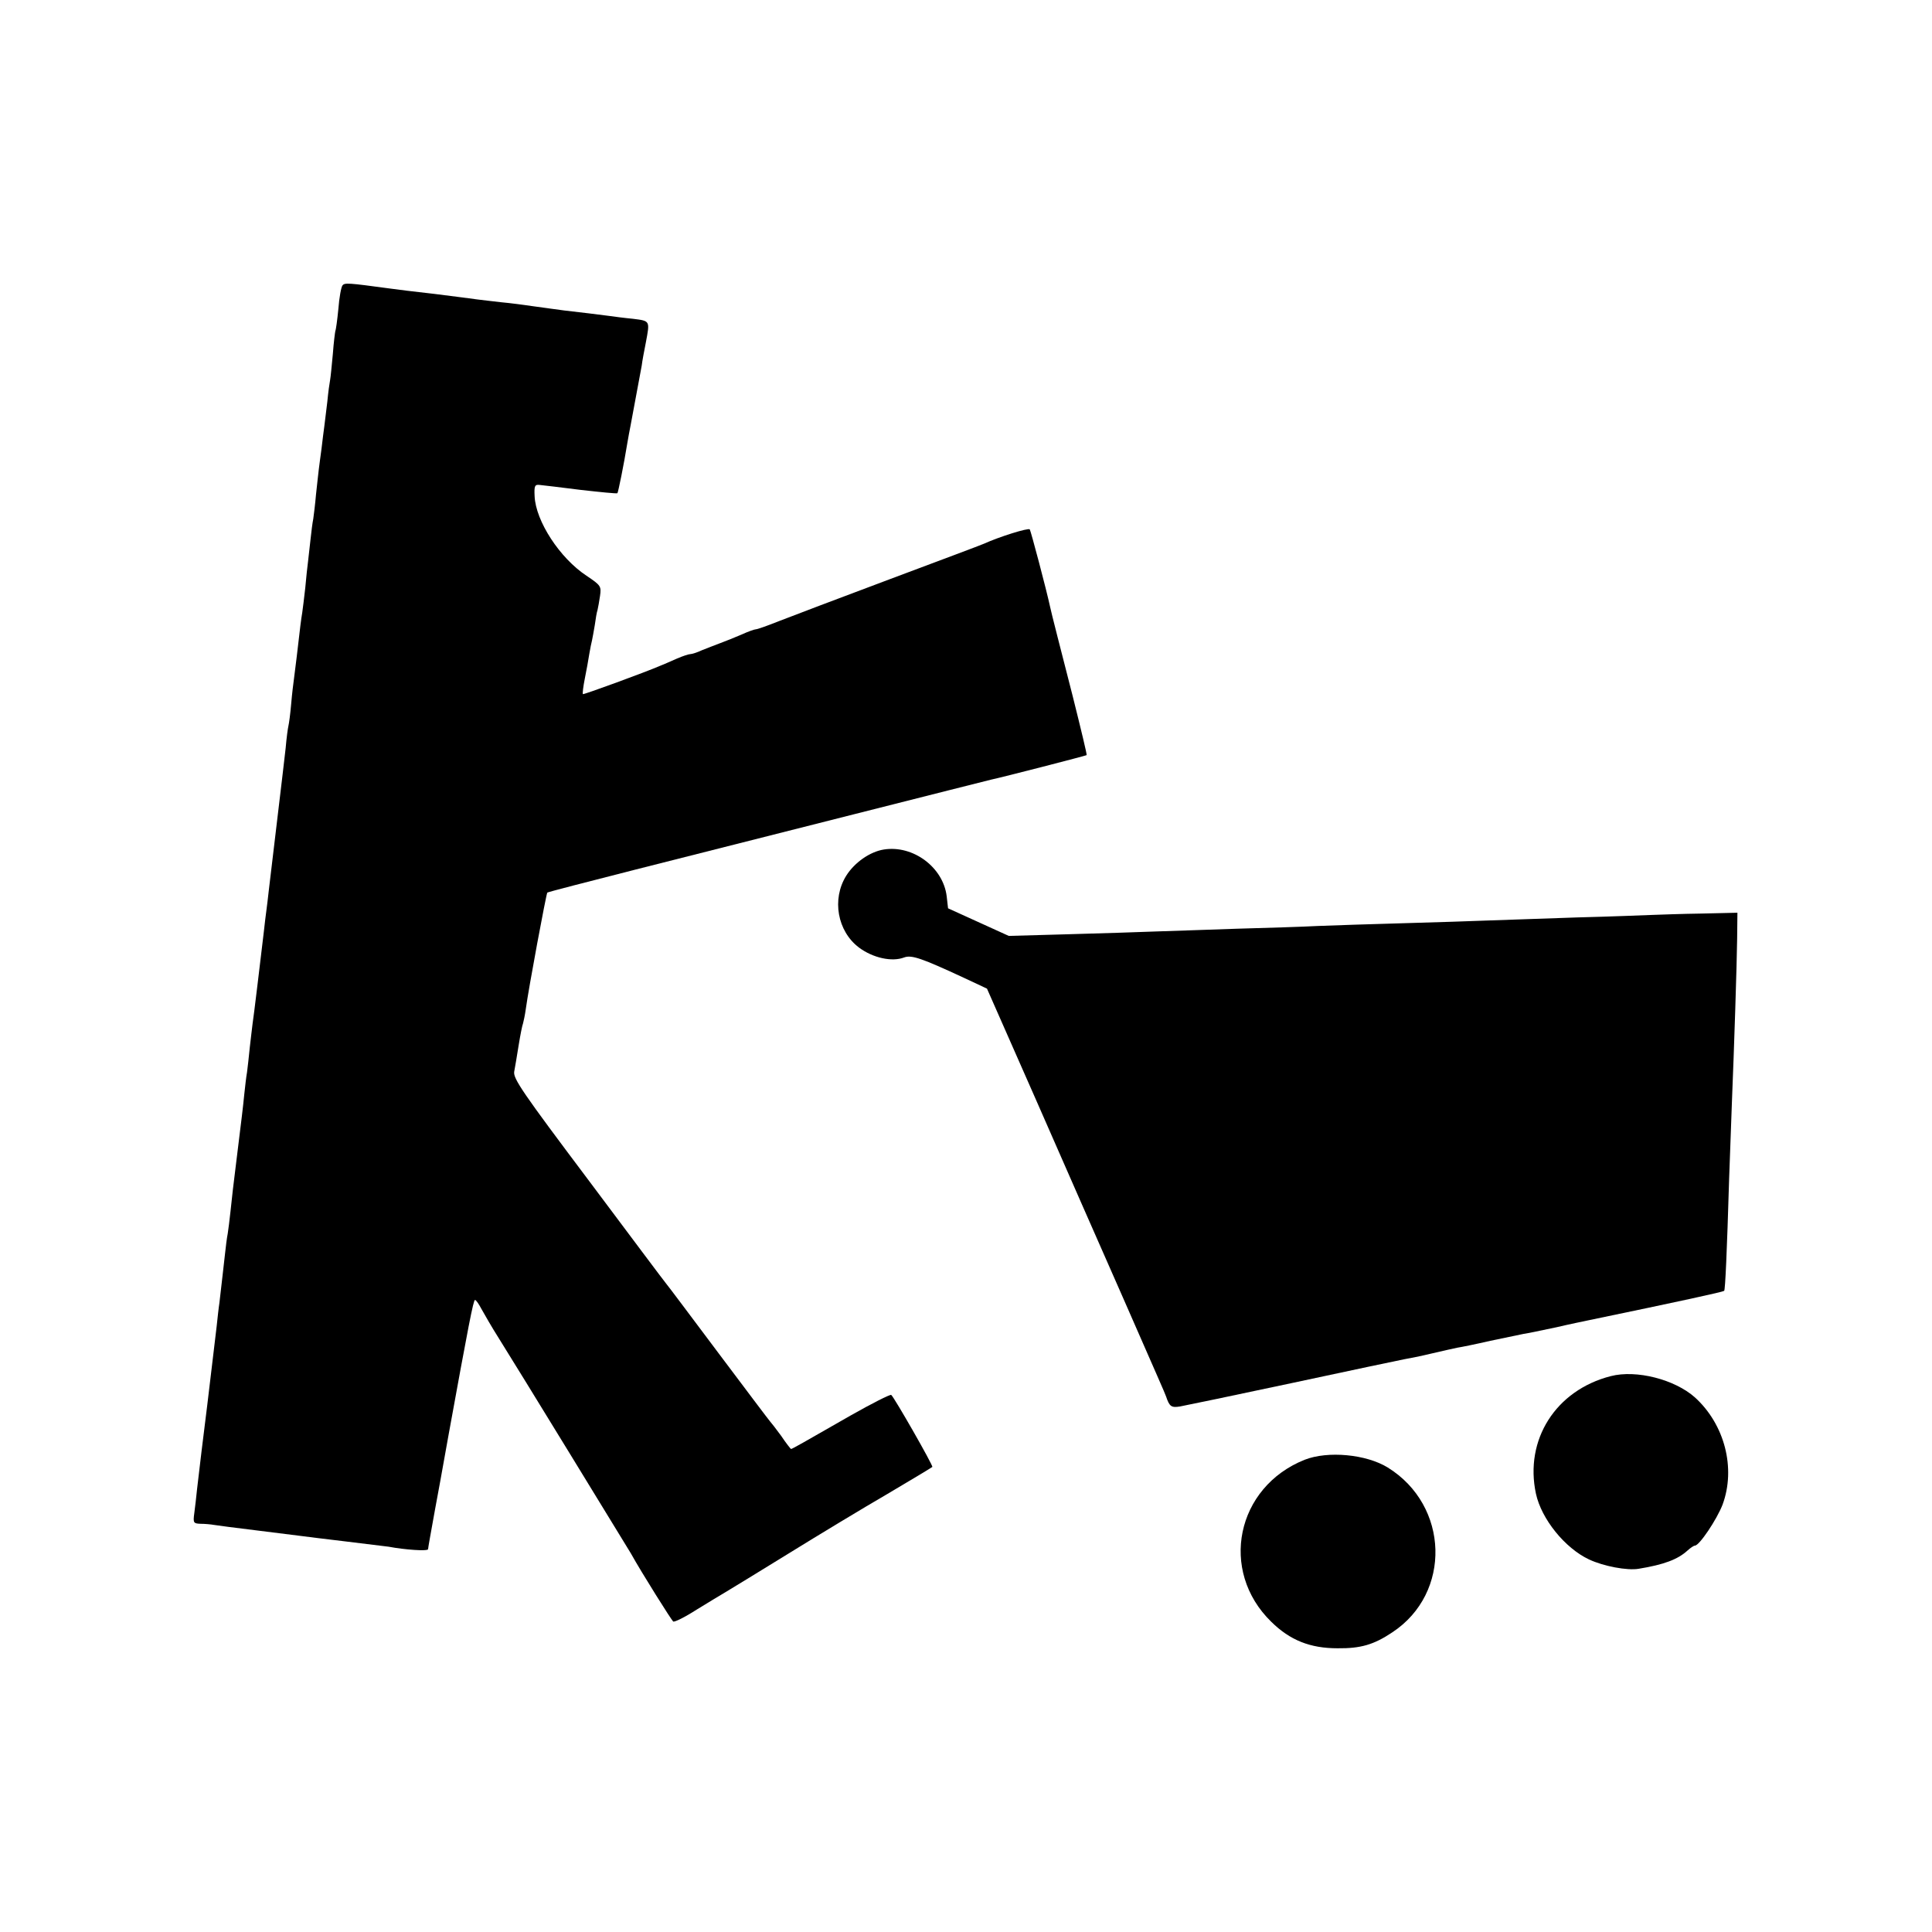 <?xml version="1.0" standalone="no"?>
<!DOCTYPE svg PUBLIC "-//W3C//DTD SVG 20010904//EN"
 "http://www.w3.org/TR/2001/REC-SVG-20010904/DTD/svg10.dtd">
<svg version="1.0" xmlns="http://www.w3.org/2000/svg"
 width="700pt" height="700pt" viewBox="0 0 700 700"
 preserveAspectRatio="xMidYMid meet">
<g transform="translate(0,700) scale(0.1,-0.1)"
fill="#000000" stroke="none">
<path d="M1241 5966 c-5 -6 -12 -45 -15 -85 -4 -41 -9 -77 -11 -80 -1 -4 -6
-41 -9 -83 -4 -42 -8 -85 -10 -95 -2 -10 -7 -45 -10 -78 -4 -33 -9 -73 -11
-90 -2 -16 -7 -52 -10 -80 -4 -27 -8 -62 -10 -76 -2 -15 -6 -55 -10 -90 -3
-35 -8 -75 -10 -89 -3 -14 -7 -47 -10 -75 -3 -27 -7 -63 -9 -80 -2 -16 -7 -59
-10 -95 -4 -36 -9 -76 -11 -90 -4 -24 -7 -46 -20 -160 -4 -30 -8 -66 -10 -80
-2 -14 -7 -54 -10 -90 -3 -36 -8 -72 -10 -80 -2 -8 -7 -44 -10 -80 -4 -36 -9
-78 -11 -95 -10 -84 -45 -376 -50 -420 -3 -27 -7 -61 -9 -75 -2 -14 -6 -47 -9
-75 -12 -101 -37 -311 -41 -335 -2 -14 -6 -52 -10 -85 -3 -33 -8 -73 -10 -90
-3 -16 -7 -52 -10 -80 -5 -51 -9 -82 -26 -220 -15 -122 -18 -146 -24 -205 -3
-30 -8 -66 -10 -80 -3 -14 -7 -47 -10 -75 -5 -47 -11 -95 -20 -175 -3 -19 -7
-57 -10 -85 -7 -62 -10 -81 -34 -285 -20 -159 -24 -195 -37 -305 -3 -27 -7
-67 -10 -87 -5 -36 -3 -38 23 -39 15 0 37 -2 48 -4 11 -2 81 -11 155 -20 74
-9 146 -18 160 -20 14 -2 87 -11 163 -20 75 -9 145 -18 155 -19 58 -11 142
-17 143 -9 1 10 5 32 25 143 18 97 17 91 49 270 72 396 90 490 96 490 4 0 14
-15 23 -32 10 -18 38 -67 64 -108 55 -87 462 -752 477 -777 43 -77 148 -243
154 -248 5 -3 43 16 85 43 42 26 89 54 104 63 15 9 117 71 227 139 110 68 272
166 360 217 88 52 161 96 163 98 4 4 -139 254 -149 261 -5 2 -70 -31 -146 -74
-171 -98 -213 -122 -217 -122 -1 0 -18 21 -36 48 -19 26 -37 49 -40 52 -3 3
-86 113 -185 245 -99 132 -185 247 -192 255 -7 8 -134 178 -283 377 -236 314
-271 365 -267 390 3 15 10 58 16 95 6 37 13 73 16 80 2 7 7 30 10 52 10 74 74
418 78 422 2 2 145 39 318 83 173 44 530 134 794 201 264 67 487 123 495 125
43 9 345 87 347 89 2 1 -20 92 -51 216 -39 152 -79 308 -81 320 -14 65 -70
276 -74 282 -6 6 -111 -27 -166 -52 -11 -5 -166 -63 -345 -130 -179 -67 -358
-135 -399 -151 -40 -16 -77 -29 -82 -29 -5 0 -28 -8 -52 -19 -23 -10 -58 -24
-77 -31 -19 -7 -49 -19 -67 -26 -17 -8 -36 -14 -42 -14 -6 0 -27 -7 -48 -16
-21 -9 -47 -21 -58 -25 -60 -26 -280 -106 -283 -104 -2 2 1 27 7 57 6 29 13
69 16 88 3 19 8 42 10 50 2 8 6 33 10 55 3 22 7 47 10 55 2 8 6 31 9 51 5 35
3 38 -49 73 -97 64 -184 198 -188 288 -2 38 1 43 18 41 11 -1 78 -9 149 -18
71 -8 130 -14 133 -12 3 4 23 102 36 182 3 17 8 46 12 65 23 123 35 189 40
215 2 17 9 54 15 84 15 80 16 78 -47 86 -32 3 -69 8 -83 10 -39 5 -110 14
-165 20 -27 4 -77 10 -110 15 -33 5 -87 12 -120 15 -33 4 -71 8 -85 10 -14 2
-83 11 -155 20 -71 8 -146 17 -165 20 -148 20 -161 21 -169 11z"/>
<path d="M3202 3922 c-50 -8 -106 -47 -136 -95 -53 -85 -32 -201 46 -260 51
-38 120 -53 164 -36 27 10 64 -3 219 -75 l81 -38 179 -406 c98 -224 239 -544
313 -712 127 -290 153 -348 157 -360 12 -36 19 -41 50 -36 17 3 200 41 406 85
206 44 389 83 406 86 18 3 63 12 100 21 38 9 79 18 93 21 14 2 68 13 120 25
52 11 106 22 120 25 14 2 67 13 119 24 51 12 101 22 110 24 347 72 493 104
498 108 4 4 10 140 18 407 4 102 8 226 10 275 8 193 18 504 19 594 l1 94 -130
-3 c-71 -1 -152 -4 -180 -5 -27 -1 -149 -6 -270 -9 -121 -4 -265 -9 -320 -11
-55 -2 -194 -7 -310 -10 -115 -3 -255 -8 -310 -10 -55 -3 -188 -7 -295 -10
-107 -4 -240 -8 -295 -10 -55 -2 -197 -7 -315 -10 l-215 -6 -110 50 -110 50
-5 44 c-13 105 -122 186 -228 169z"/>
<path d="M5836 2014 c-199 -51 -313 -230 -271 -426 20 -92 105 -197 192 -238
53 -25 139 -41 180 -34 92 15 142 34 177 66 11 10 23 18 27 18 16 0 79 94 100
148 49 132 8 291 -100 389 -73 65 -212 101 -305 77z"/>
<path d="M4727 1711 c-248 -99 -311 -402 -121 -587 68 -67 141 -96 240 -96 84
-1 132 13 199 58 215 142 206 459 -17 597 -78 48 -217 61 -301 28z"/>
</g>
</svg>
